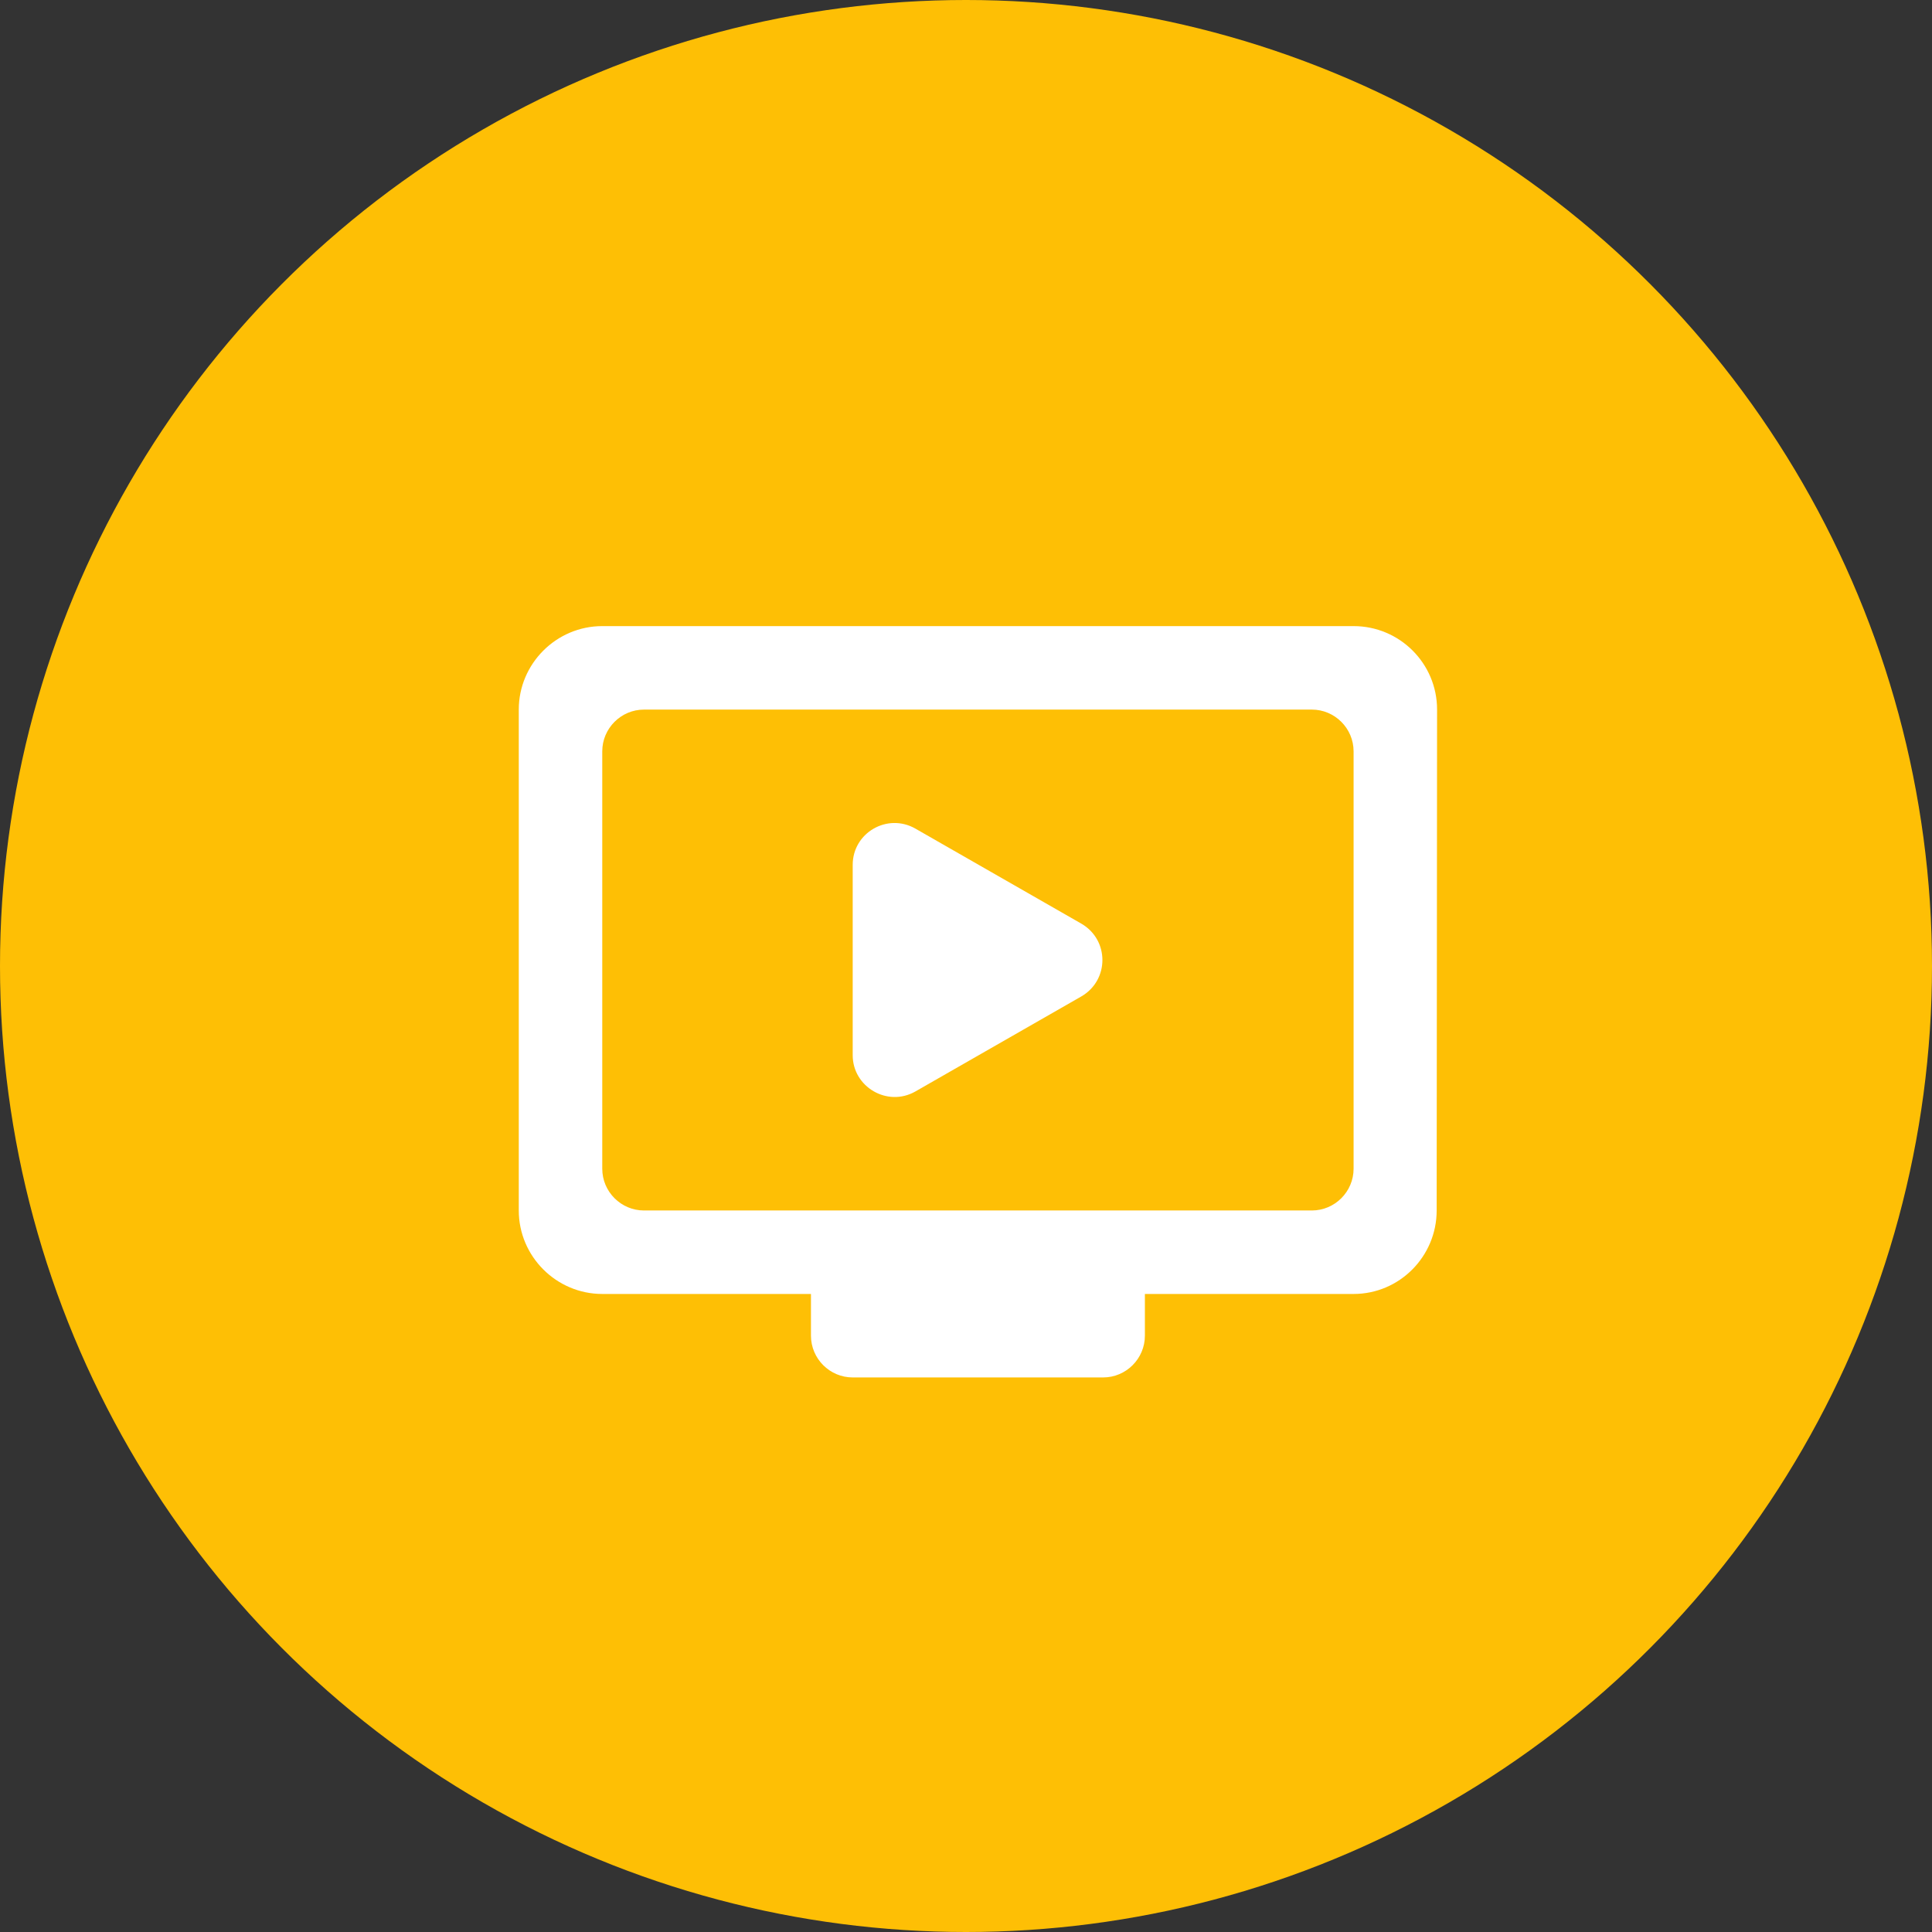 <?xml version="1.0" encoding="UTF-8"?> <svg xmlns="http://www.w3.org/2000/svg" xmlns:xlink="http://www.w3.org/1999/xlink" width="81px" height="81px" viewBox="0 0 81 81"><rect x="0" y="0" width="81" height="81" fill="#333333" stroke="none"/> <!-- Generator: Sketch 57.1 (83088) - https://sketch.com --> <title>Group 12</title> <desc>Created with Sketch.</desc> <g id="Page-1" stroke="none" stroke-width="1" fill="none" fill-rule="evenodd"> <g id="Artboard-Copy-69" transform="translate(-730, -1591)"> <g id="Group-12" transform="translate(730, 1591)"> <g id="Group-3-Copy" fill="#FEBF05"> <circle id="Oval-Copy" cx="40.5" cy="40.5" r="40.5"></circle> </g> <g id="ondemand_video-24px" transform="translate(20, 21)"> <polygon id="Path" points="0 0 42 0 42 42 0 42"></polygon> <path d="M36.75,5.25 L5.25,5.25 C3.325,5.25 1.75,6.825 1.75,8.75 L1.75,29.75 C1.75,31.675 3.325,33.25 5.25,33.25 L14,33.25 L14,35 C14,35.962 14.787,36.75 15.75,36.75 L26.25,36.75 C27.212,36.75 28,35.962 28,35 L28,33.25 L36.75,33.25 C38.675,33.25 40.233,31.675 40.233,29.75 L40.25,8.75 C40.25,6.808 38.675,5.25 36.75,5.25 Z M35,29.75 L7,29.75 C6.037,29.75 5.25,28.962 5.25,28 L5.25,10.5 C5.25,9.537 6.037,8.75 7,8.75 L35,8.75 C35.962,8.75 36.75,9.537 36.75,10.5 L36.75,28 C36.75,28.962 35.962,29.75 35,29.75 Z M25.34,20.773 L18.375,24.762 C17.203,25.427 15.75,24.57 15.75,23.24 L15.75,15.26 C15.75,13.912 17.203,13.072 18.375,13.738 L25.34,17.727 C26.512,18.41 26.512,20.09 25.34,20.773 Z" id="Shape" fill="#FFFFFF" fill-rule="nonzero"></path> </g> </g> </g> </g> </svg> 